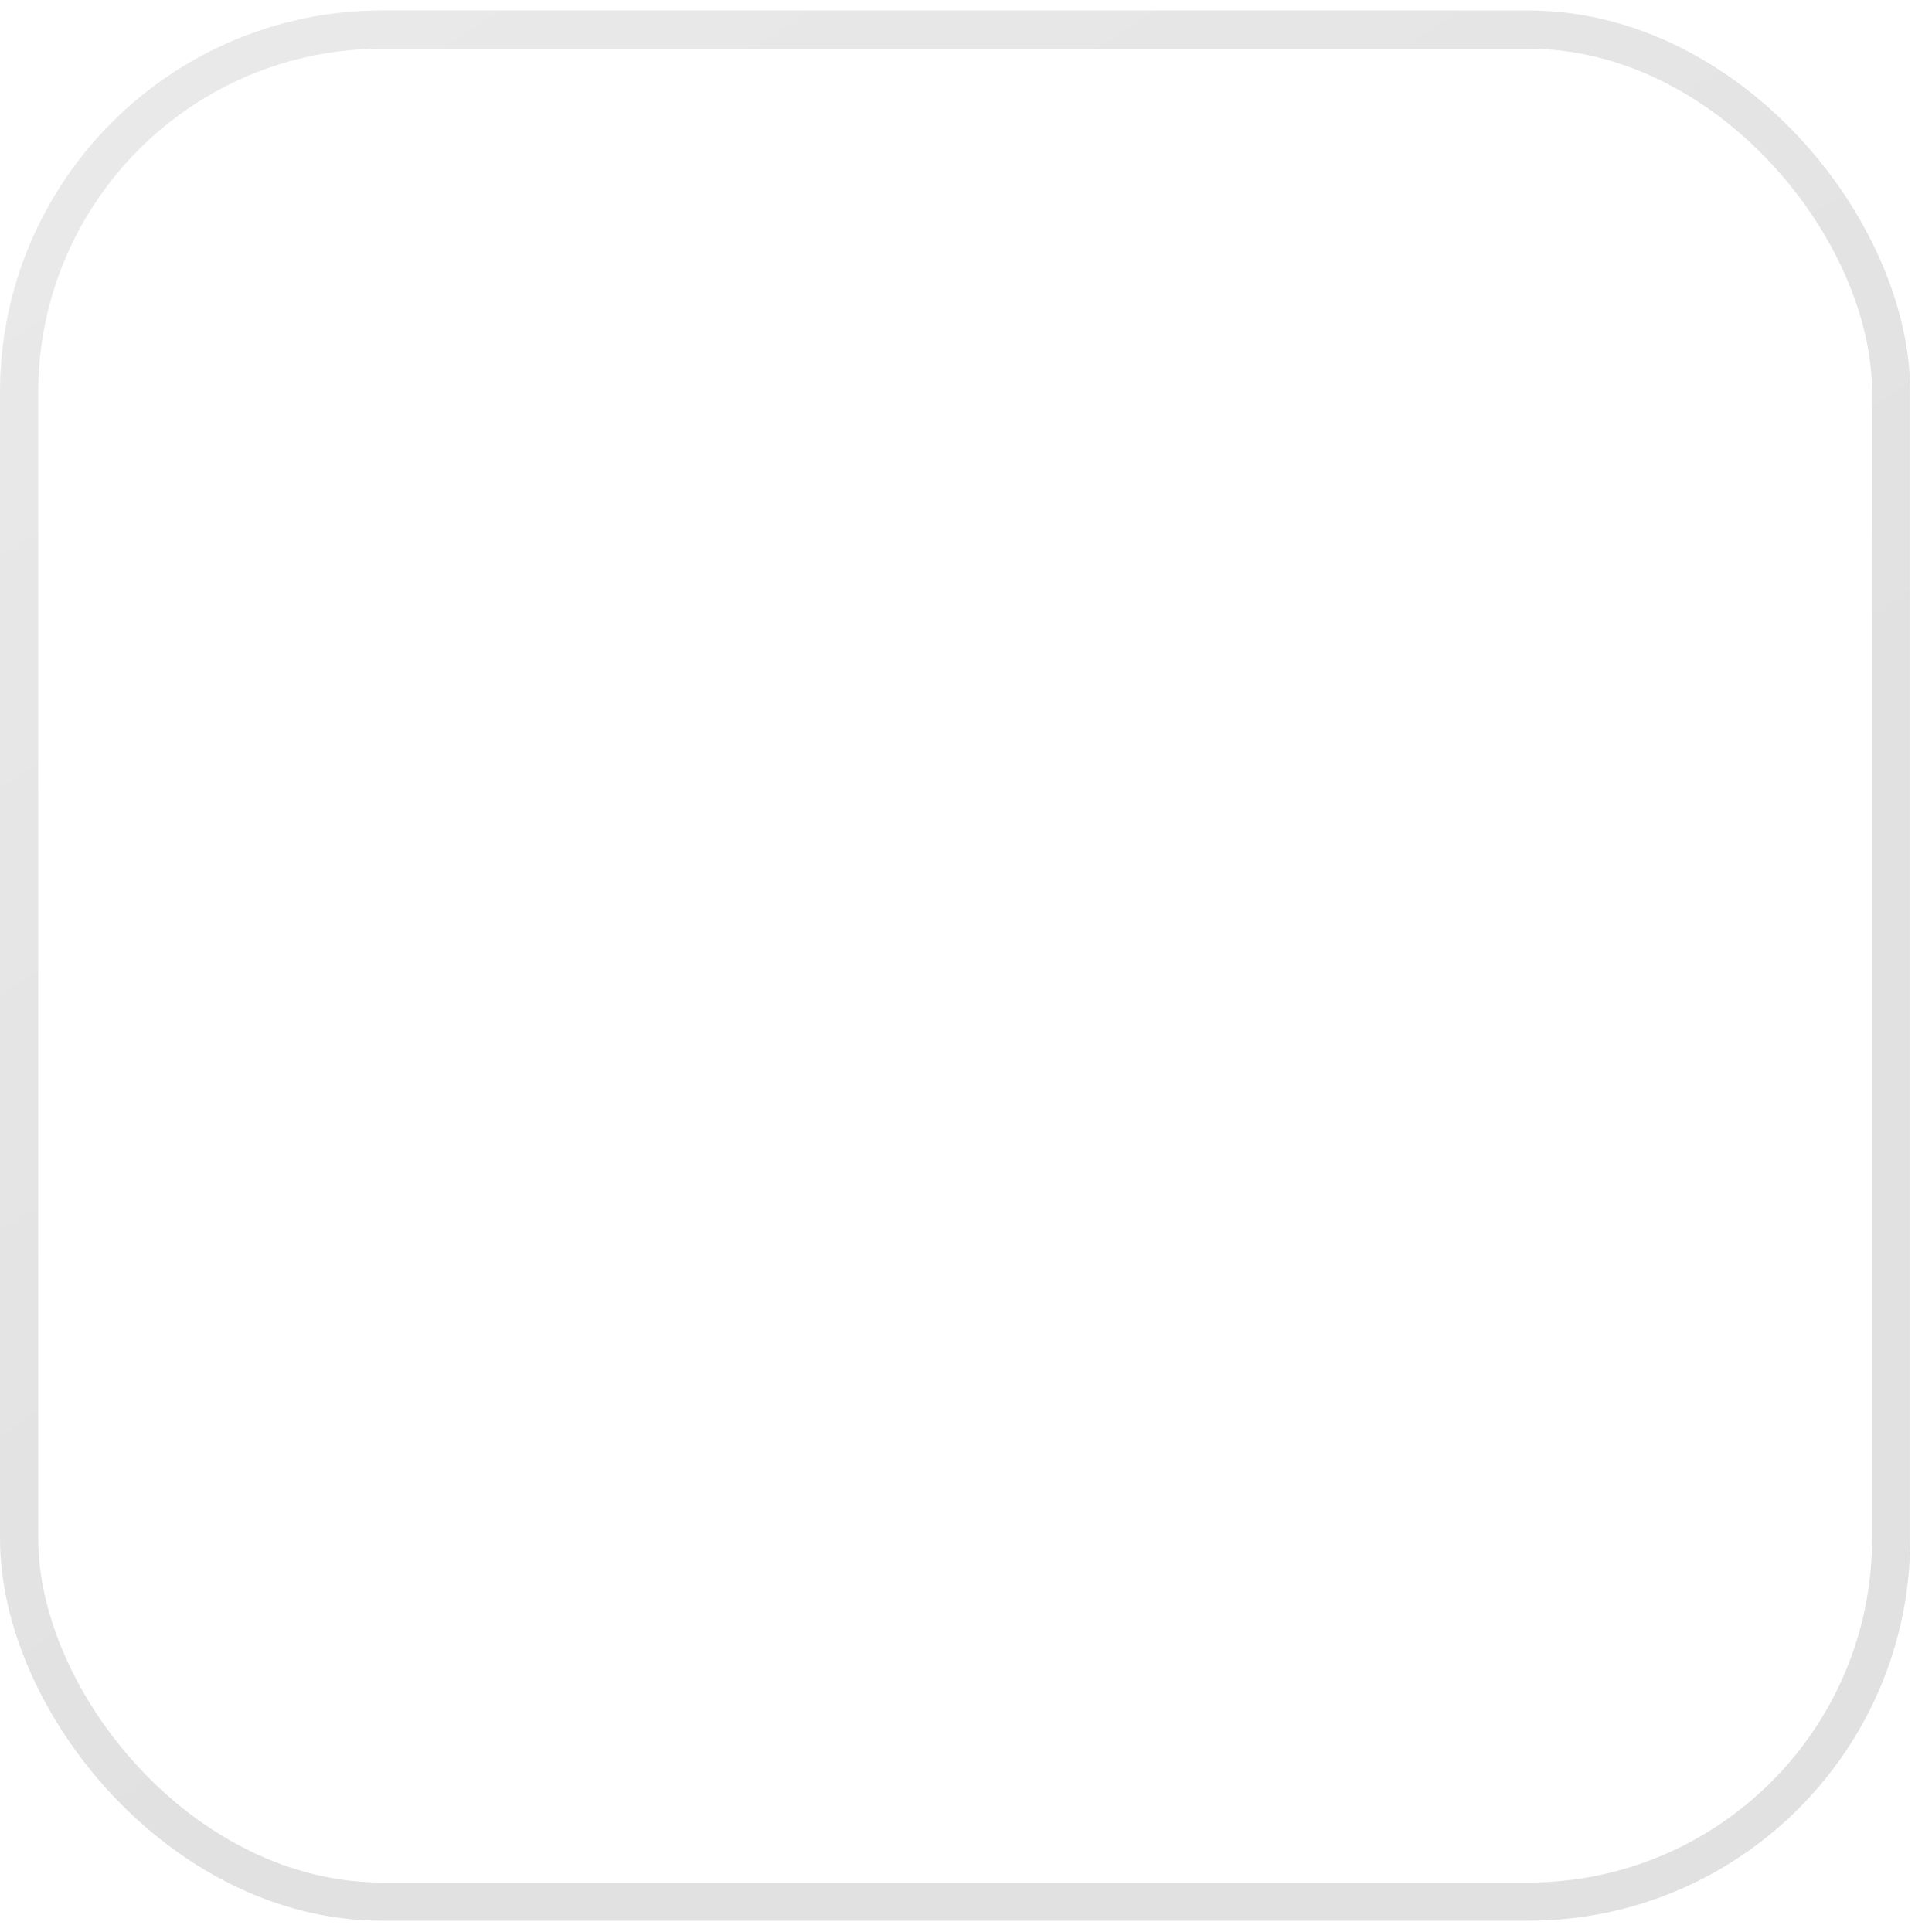 <svg xmlns="http://www.w3.org/2000/svg" xmlns:xlink="http://www.w3.org/1999/xlink" width="66" height="66" fill="none"><rect width="65.257" height="65.257" y=".358" fill="url(#a)" rx="13.052"></rect><rect width="63.952" height="63.952" x=".653" y="1.011" stroke="#949494" stroke-opacity=".28" stroke-width="1.305" rx="12.399"></rect><rect width="65.257" height="65.257" y=".358" fill="url(#b)" rx="13.052"></rect><defs><linearGradient id="b" x1="7.299" x2="57.958" y1="-4.565" y2="70.539" gradientUnits="userSpaceOnUse"><stop stop-color="#fff" stop-opacity=".3"></stop><stop offset=".62" stop-color="#fff" stop-opacity="0"></stop></linearGradient><pattern id="a" width="1" height="1" patternContentUnits="objectBoundingBox"><use xlink:href="#c" transform="scale(.002)"></use></pattern><image id="c" width="424" height="424" preserveAspectRatio="none"></image></defs></svg>